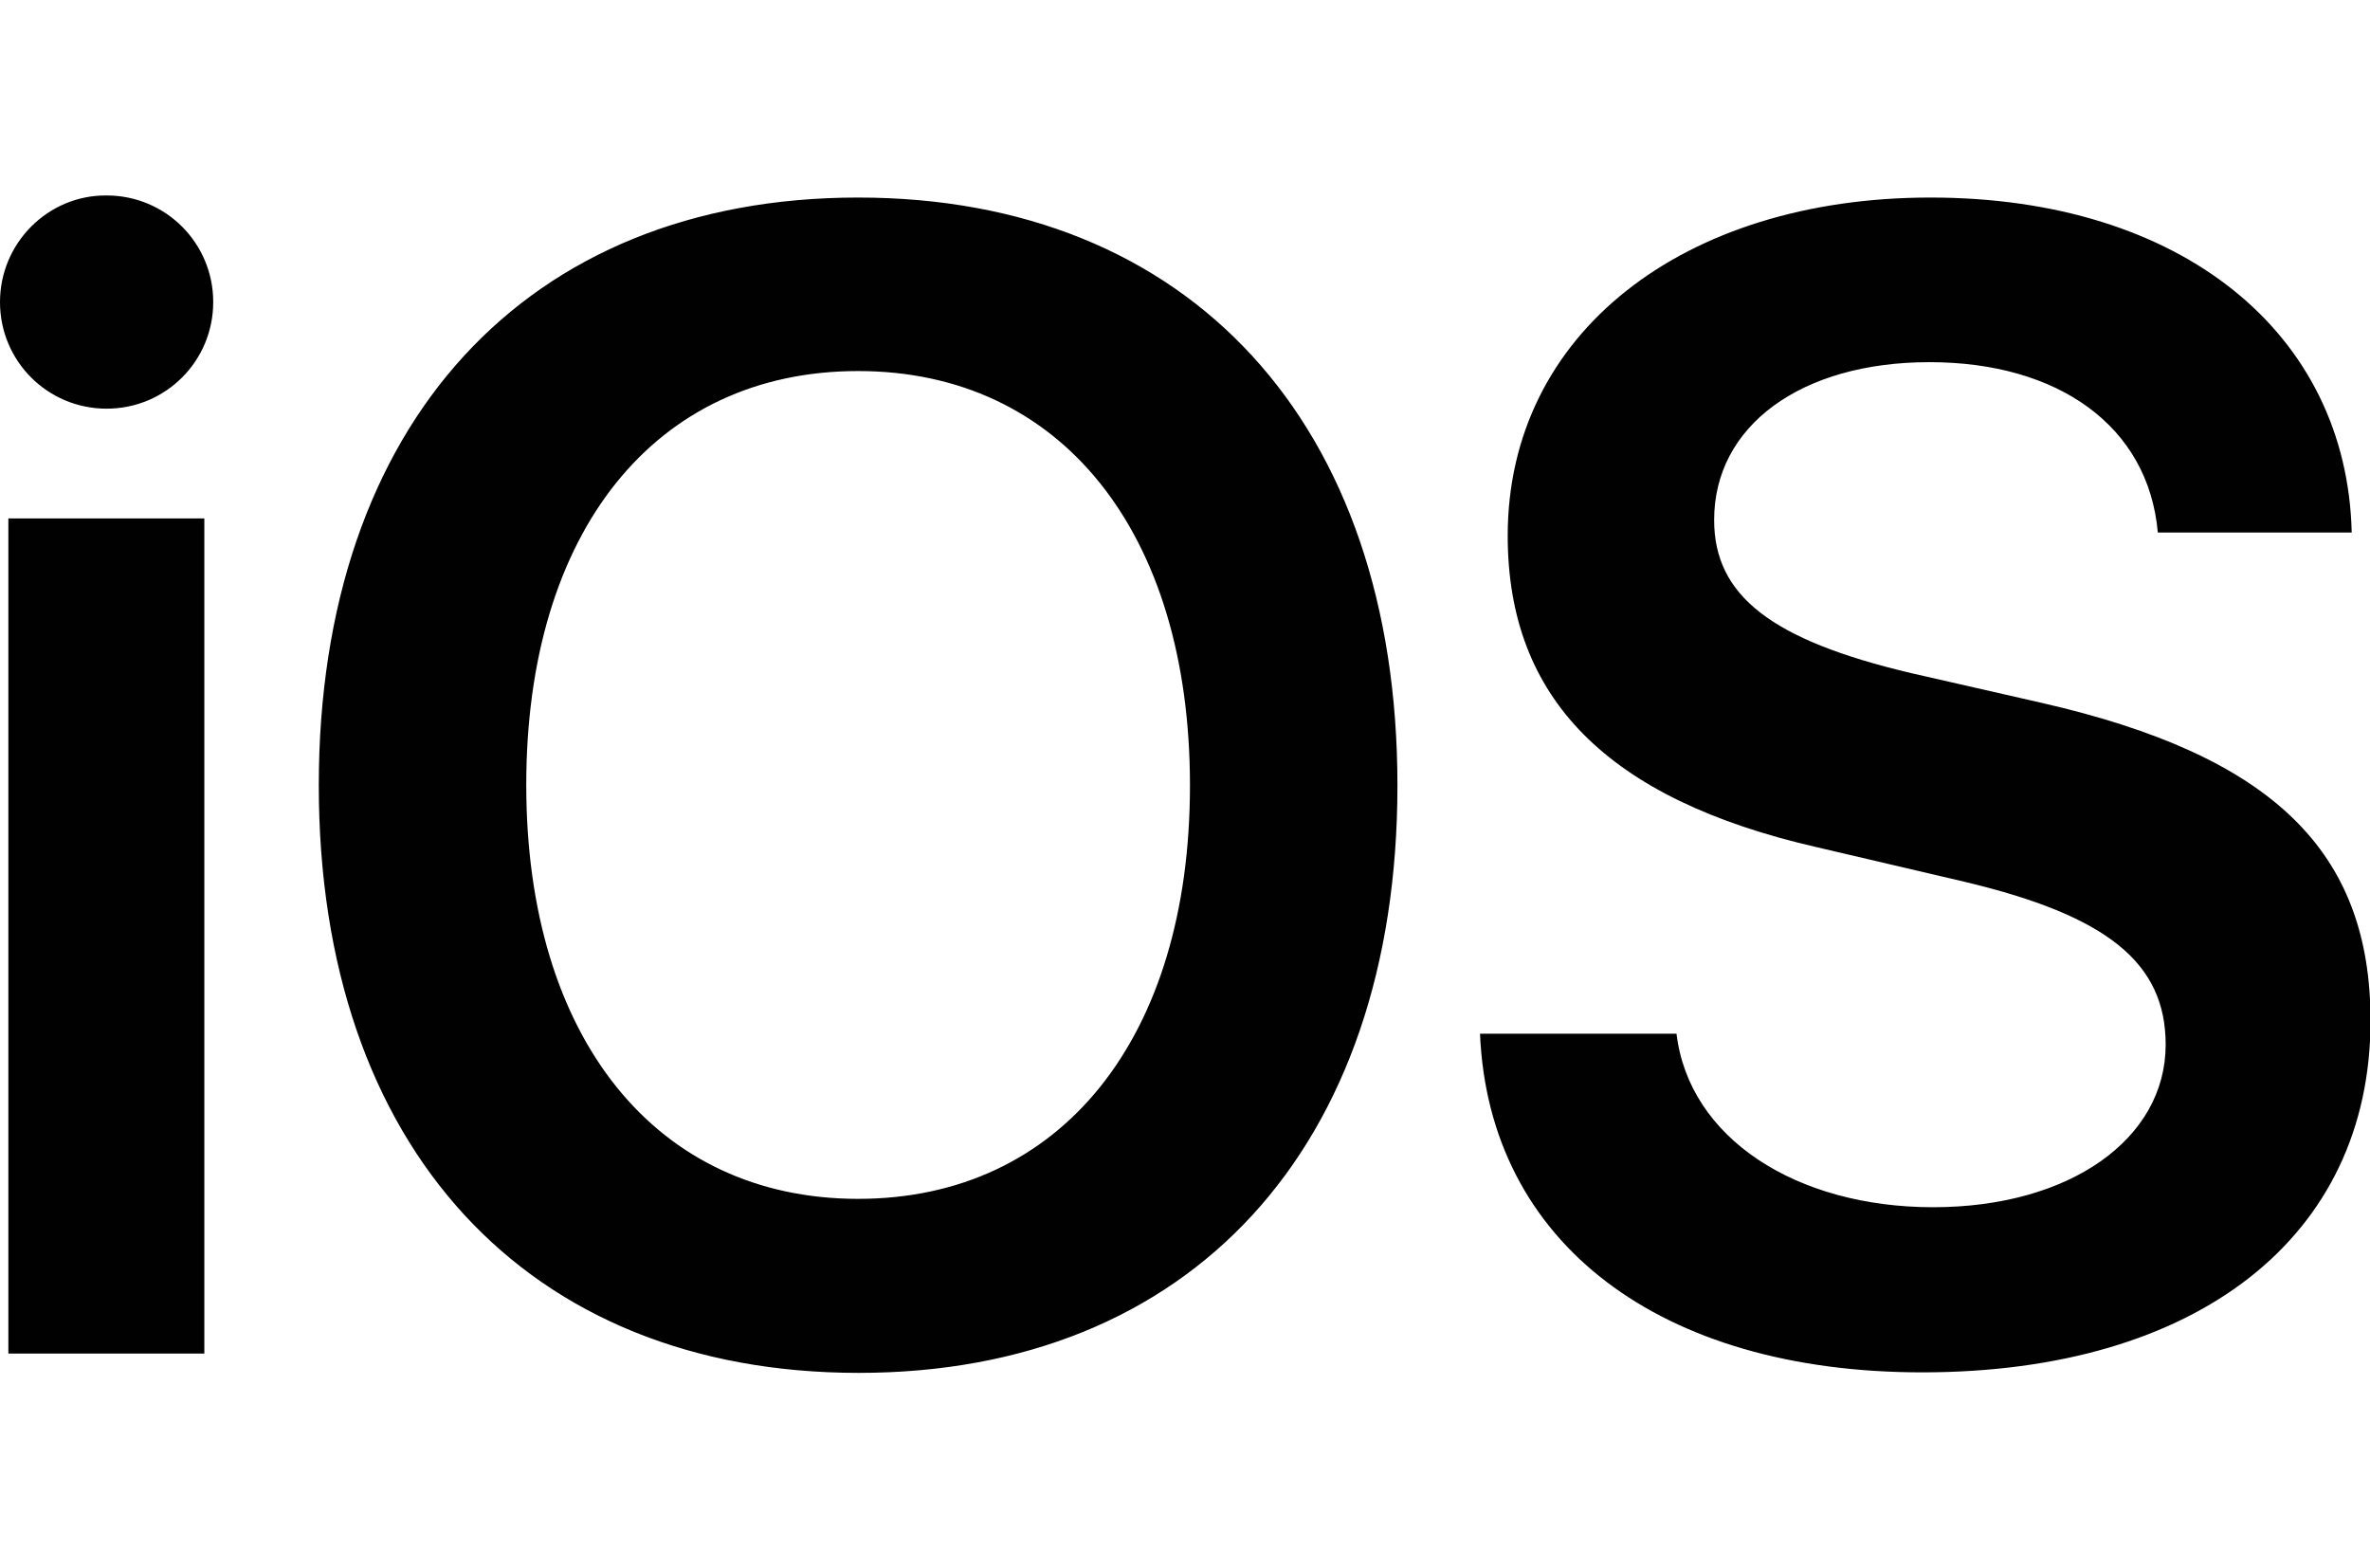 <svg xmlns="http://www.w3.org/2000/svg" xmlns:xlink="http://www.w3.org/1999/xlink" id="Layer_1" x="0px" y="0px" viewBox="0 0 45.35 30" style="enable-background:new 0 0 45.35 30;" xml:space="preserve"><style type="text/css">	.st0{fill:#010101;}</style><path class="st0" d="M0.16,25.9h3.75V9.92H0.16V25.9z M2.04,7.82c1.13,0,2.04-0.91,2.04-2.04c0-1.13-0.91-2.04-2.04-2.04 c0,0,0,0,0,0C0.92,3.73,0,4.65,0,5.78S0.91,7.82,2.04,7.82C2.04,7.82,2.04,7.82,2.04,7.82z M16.42,3.78 C10.07,3.78,6.1,8.11,6.1,15.03s3.98,11.24,10.33,11.24s10.31-4.31,10.31-11.24S22.76,3.78,16.42,3.78z M16.42,7.1 c3.88,0,6.35,3.08,6.35,7.93s-2.48,7.91-6.35,7.91s-6.35-3.08-6.35-7.92S12.53,7.1,16.42,7.1L16.42,7.1z M28.32,19.78 c0.17,4.01,3.45,6.48,8.46,6.48c5.26,0,8.58-2.59,8.58-6.73c0-3.24-1.87-5.07-6.29-6.08l-2.5-0.57c-2.67-0.63-3.77-1.48-3.77-2.93 c0-1.8,1.66-3.02,4.12-3.02c2.46,0,4.19,1.22,4.37,3.26H45c-0.09-3.82-3.26-6.41-8.06-6.41c-4.73,0-8.09,2.6-8.09,6.47 c0,3.11,1.9,5.04,5.91,5.96l2.82,0.66c2.74,0.65,3.86,1.55,3.86,3.12c0,1.8-1.83,3.11-4.45,3.11c-2.62,0-4.67-1.32-4.91-3.32H28.32z "></path></svg>